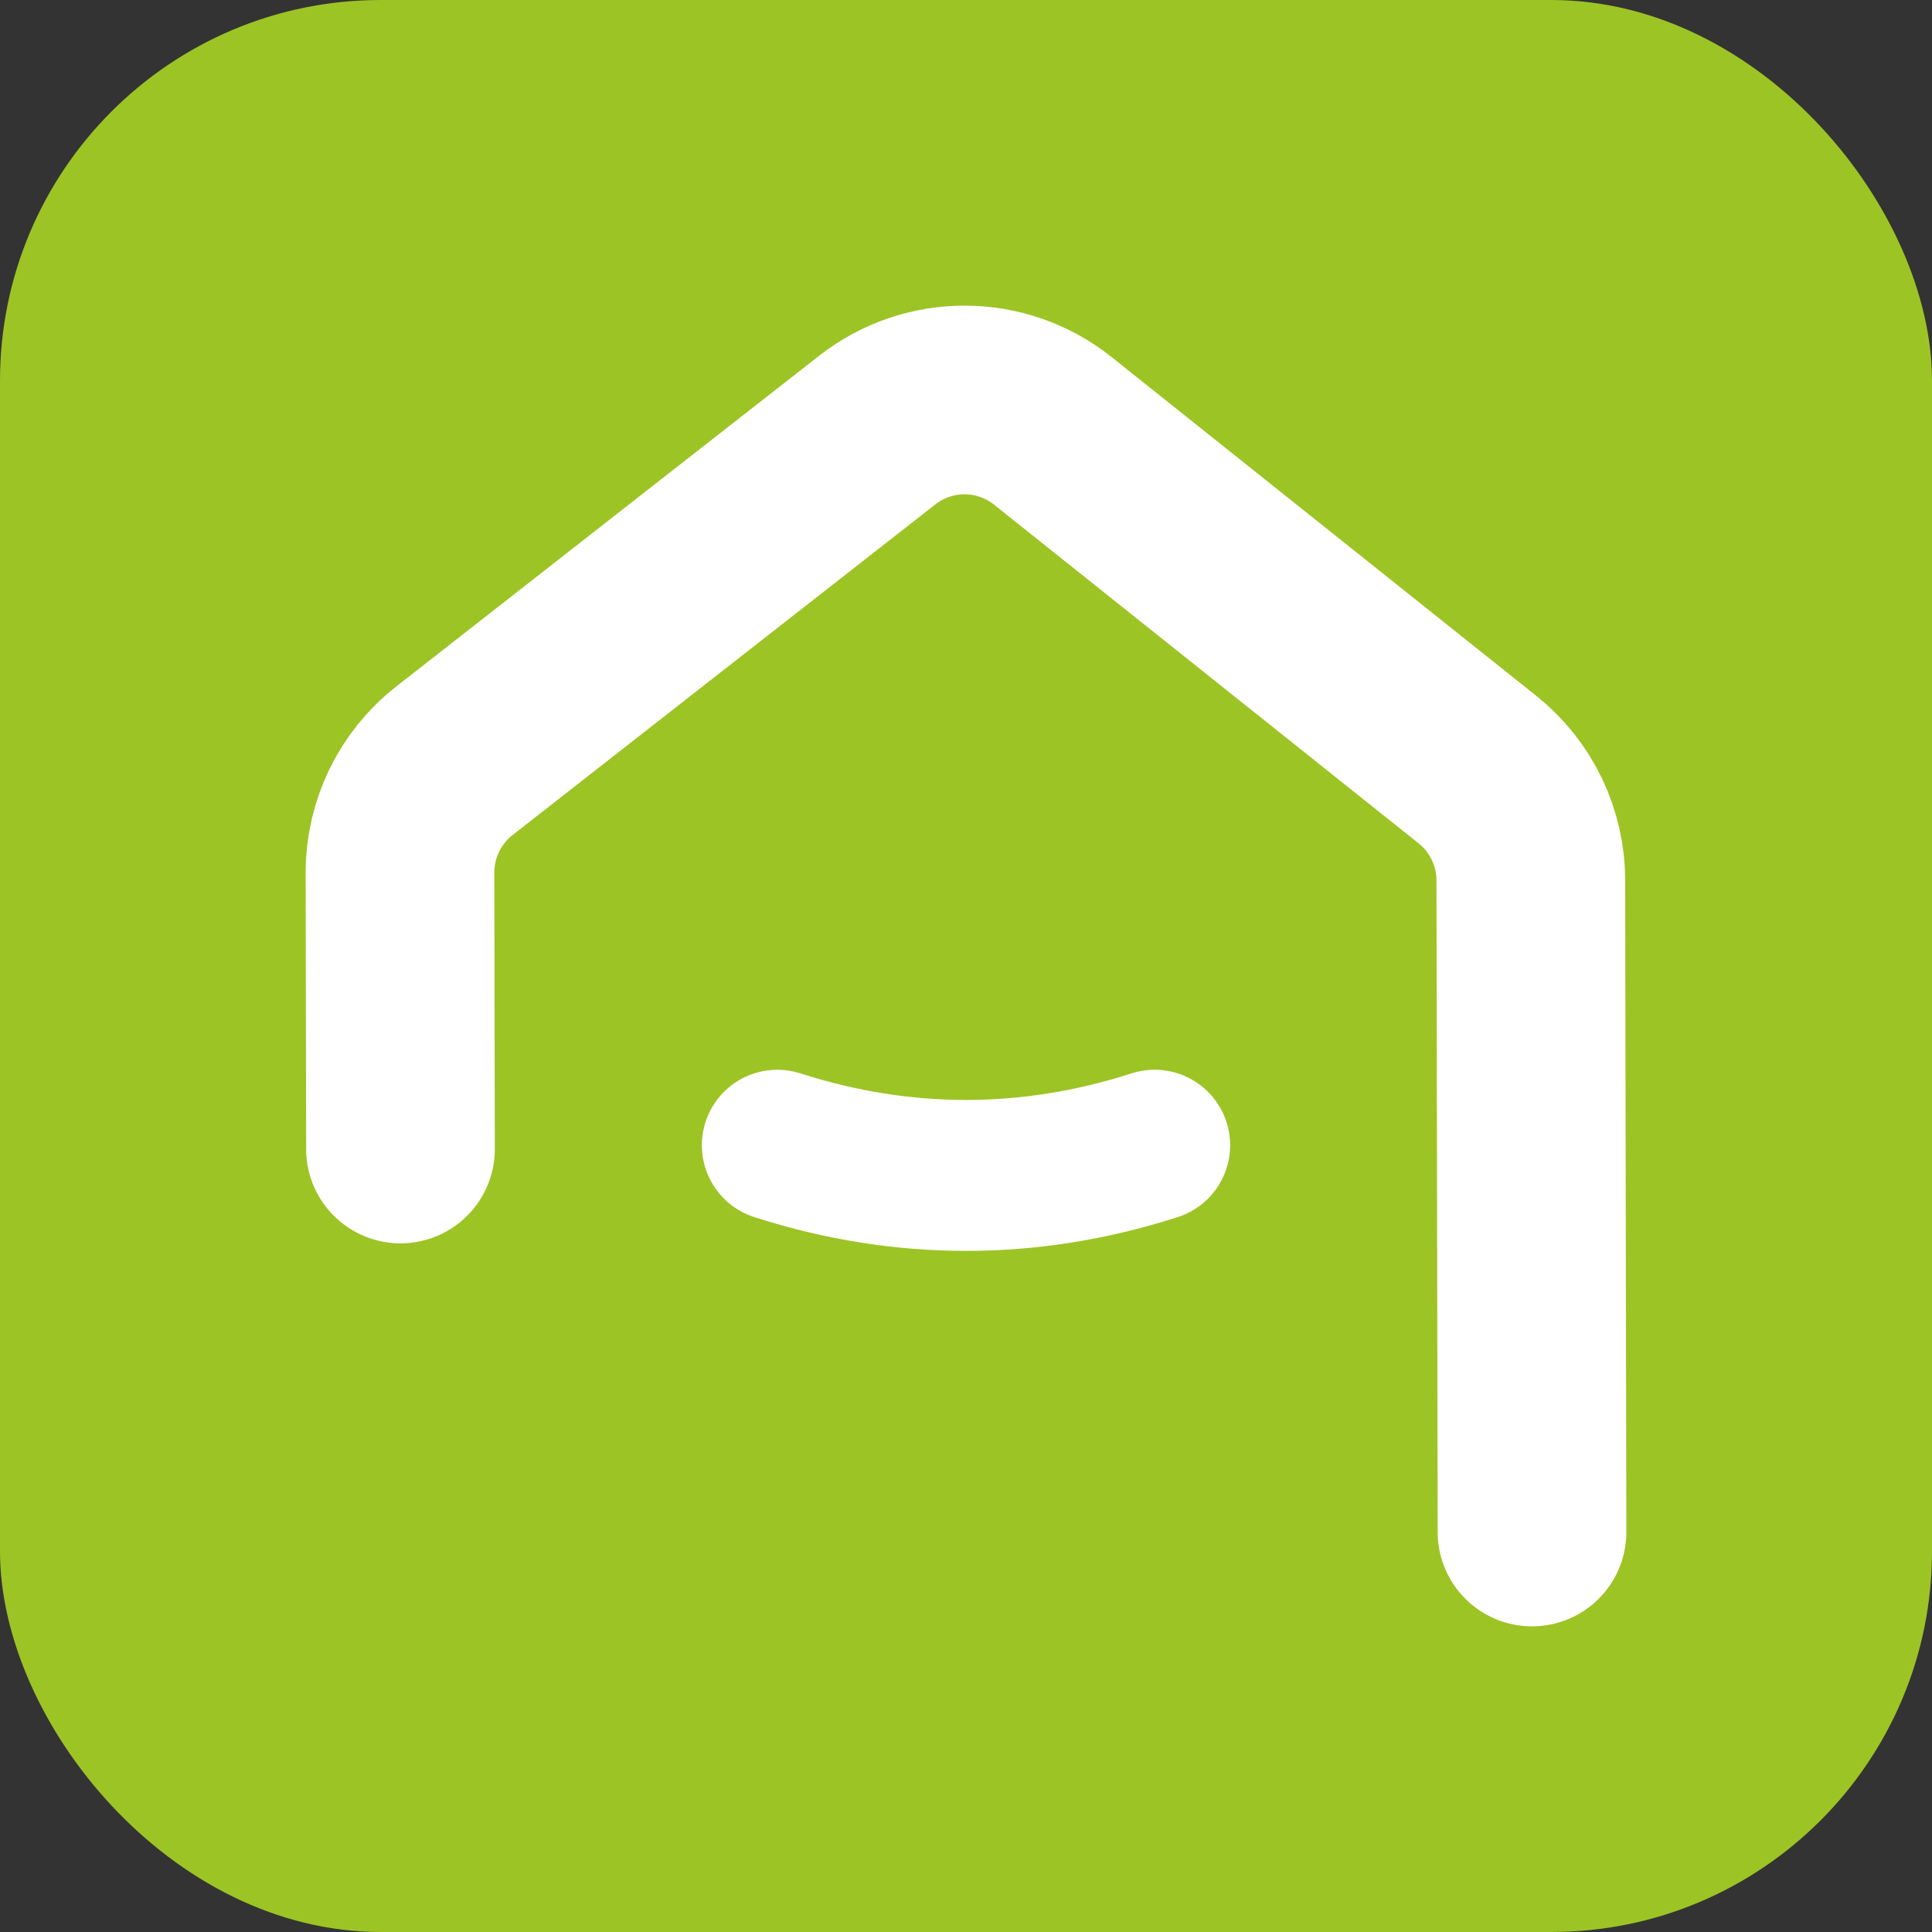 <svg xmlns="http://www.w3.org/2000/svg" id="Vrstva_1" data-name="Vrstva 1" viewBox="0 0 512 512"><rect x="0" y="0" width="512" height="512" fill="#333333" stroke="none"/><defs><style>      .cls-1 {        stroke-width: 40px;      }      .cls-1, .cls-2 {        fill: none;        stroke: #fff;        stroke-linecap: round;        stroke-linejoin: round;      }      .cls-2 {        stroke-width: 50px;      }      .cls-3 {        fill: #9dc425;      }    </style></defs><rect class="cls-3" width="512" height="512" rx="100.888" ry="100.888"></rect><path class="cls-2" d="M106.133,304.498l-.133-73.263c0-11.578,5.327-22.51,14.441-29.638l112.04-87.624c13.699-10.713,32.95-10.621,46.545.224l112.501,89.744c8.946,7.136,14.157,17.963,14.157,29.414l.317,172.645"></path><path class="cls-1" d="M206,303.498l.464.148c32.862,10.47,66.209,10.47,99.071,0l.464-.148"></path></svg>